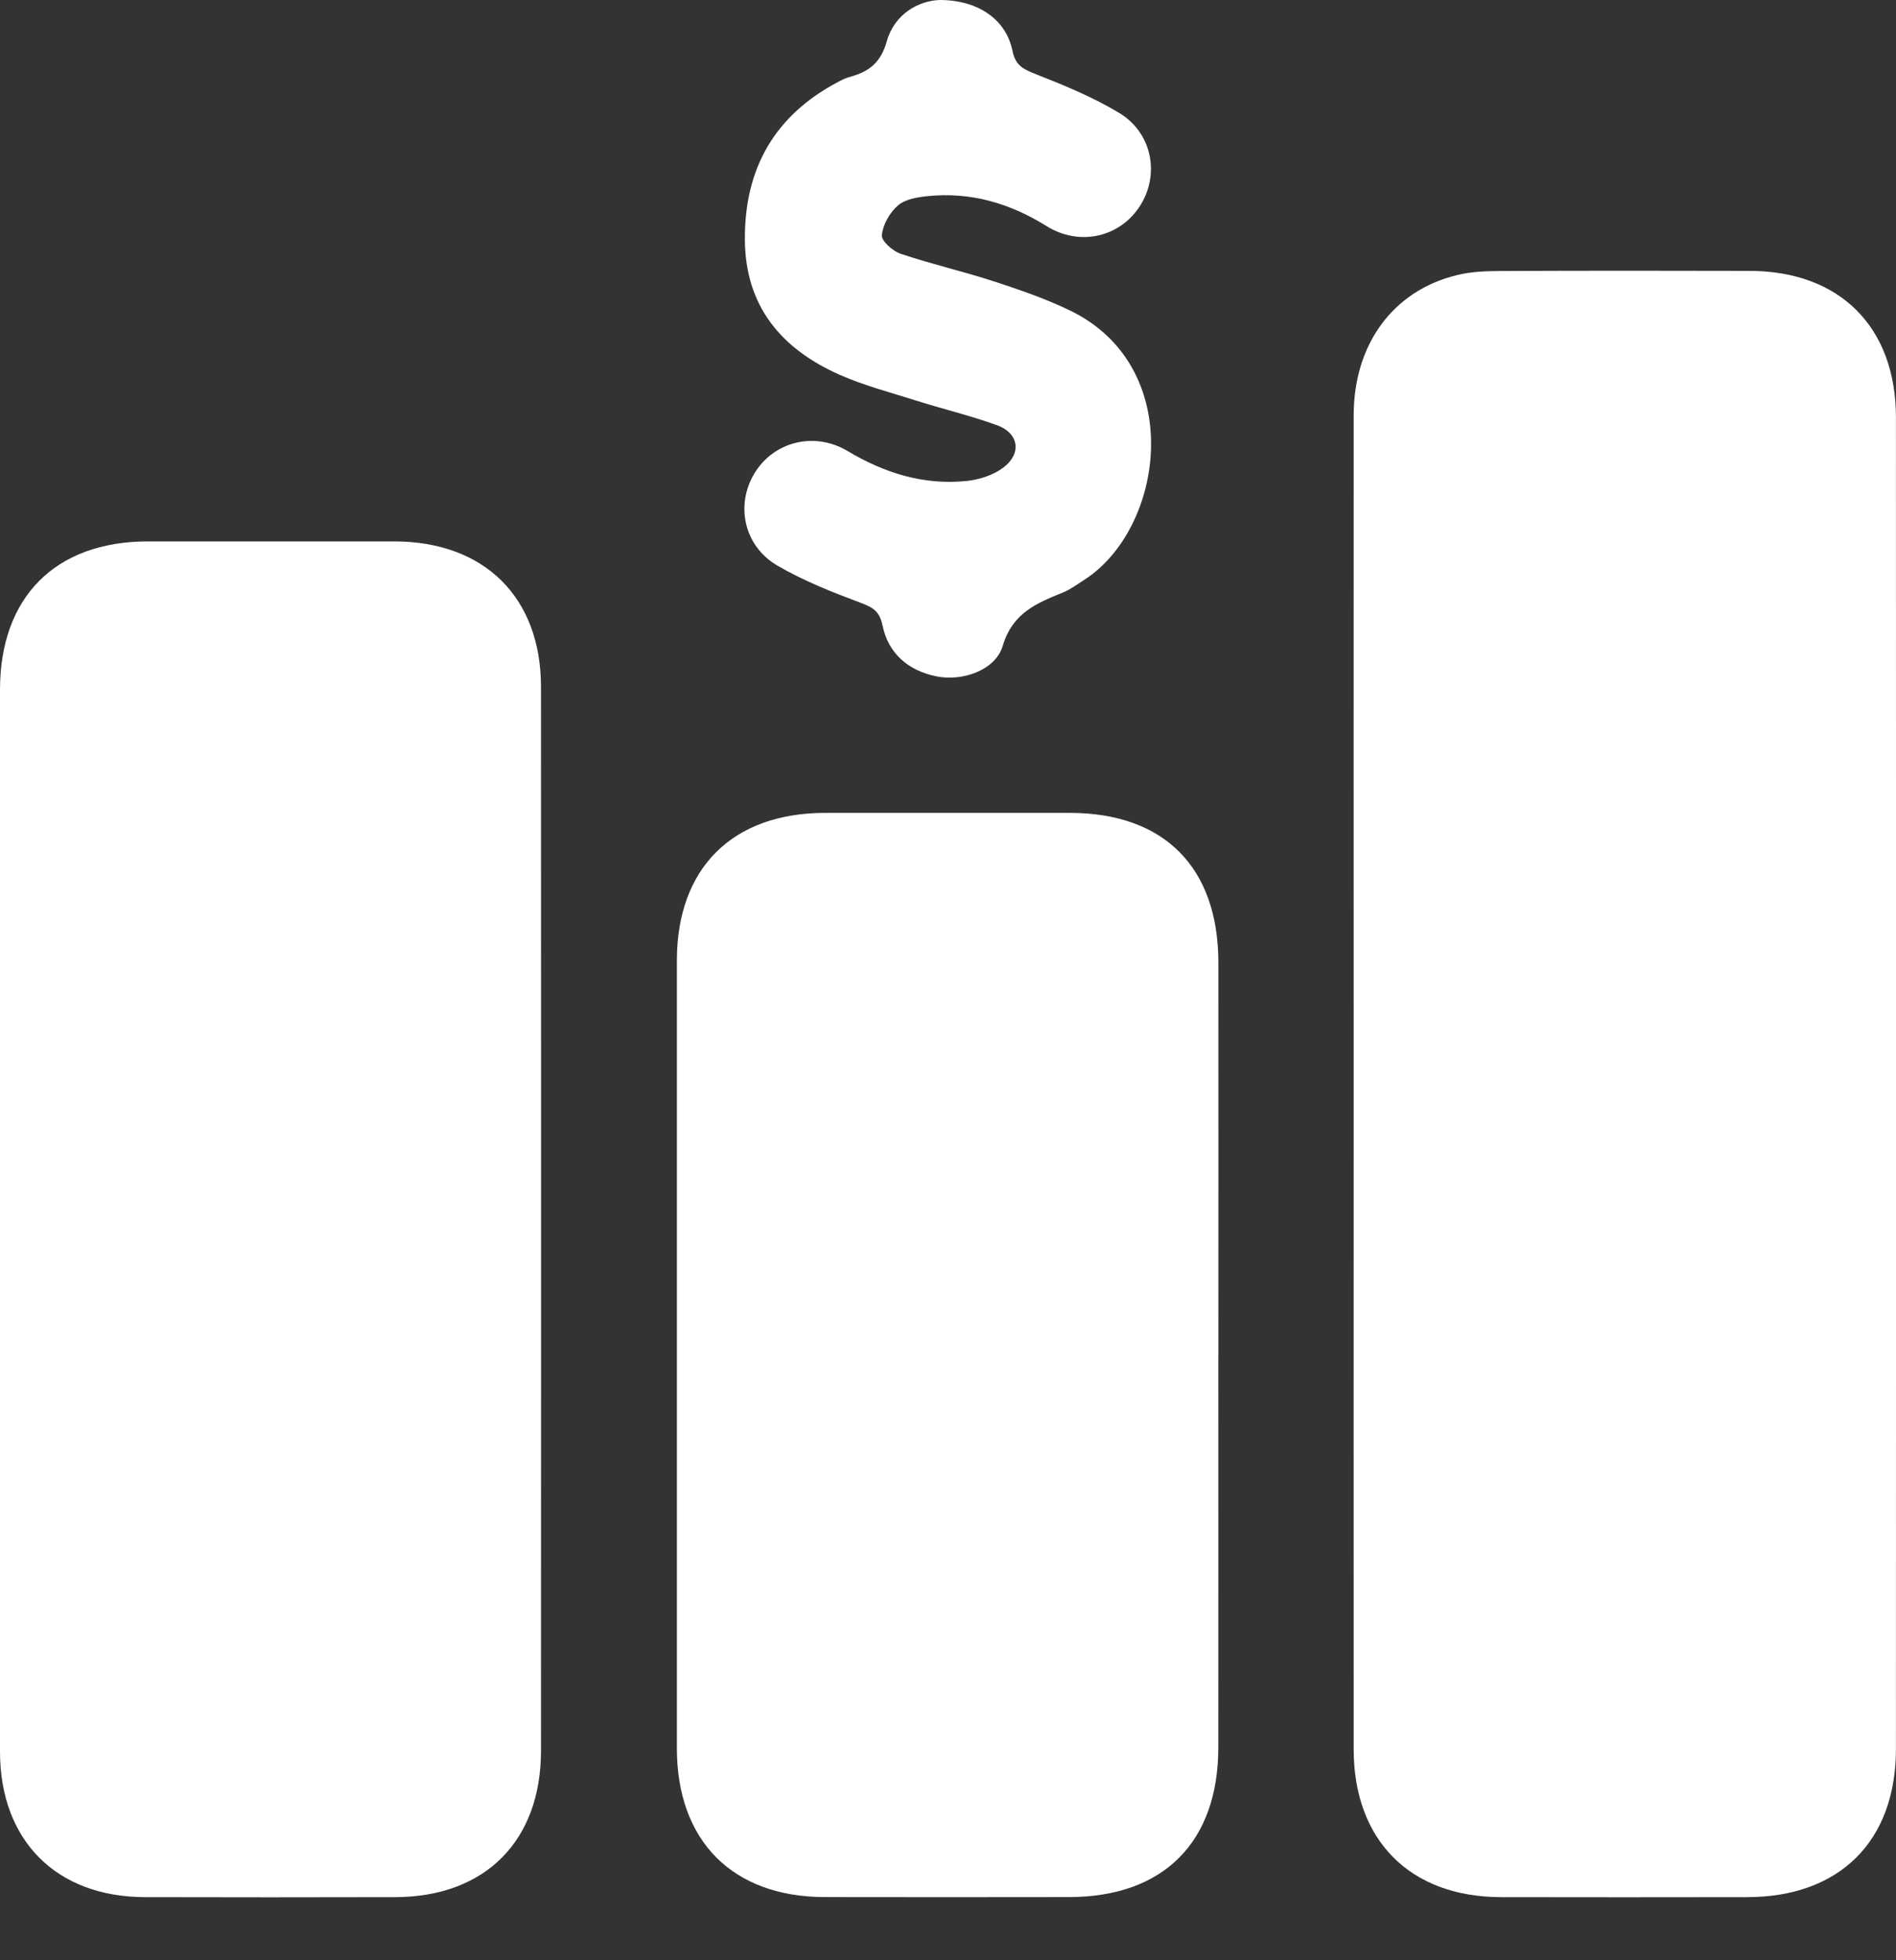 <svg width="30" height="31" viewBox="0 0 30 31" fill="none" xmlns="http://www.w3.org/2000/svg">
<rect x="0" y="0" width="30" height="31" fill="#333333" stroke="none"/>
<g id="Recurso 9ic 1" clip-path="url(#clip0_268_1334)">
<g id="Capa 1">
<g id="Group">
<path id="Vector" d="M21.419 17.134C21.419 13.612 21.417 10.091 21.419 6.57C21.419 5.444 22.041 4.596 23.055 4.35C23.27 4.297 23.499 4.287 23.722 4.286C25.045 4.28 26.368 4.28 27.691 4.284C29.112 4.288 29.998 5.173 29.999 6.598C30.002 13.618 30.001 20.639 29.999 27.659C29.999 29.116 29.108 30 27.647 30.002C26.346 30.004 25.046 30.005 23.745 30.002C22.311 29.998 21.42 29.103 21.419 27.665C21.417 24.155 21.419 20.645 21.419 17.134Z" fill="white"/>
<path id="Vector_2" d="M-0 19.255C-0 16.473 -0 13.692 -0 10.91C-0 9.442 0.876 8.563 2.34 8.562C3.64 8.561 4.941 8.561 6.242 8.562C7.668 8.565 8.56 9.449 8.56 10.863C8.562 16.471 8.562 22.079 8.56 27.688C8.56 29.113 7.677 29.998 6.255 30.002C4.932 30.005 3.609 30.006 2.286 30.002C0.887 29.996 0.001 29.103 -0 27.702C-0.002 24.886 -0 22.071 -0 19.256V19.255Z" fill="white"/>
<path id="Vector_3" d="M19.277 21.447C19.277 23.51 19.279 25.575 19.277 27.639C19.275 29.134 18.409 29.999 16.917 30.001C15.628 30.003 14.338 30.003 13.048 30.001C11.589 29.998 10.71 29.112 10.71 27.646C10.71 23.495 10.71 19.344 10.71 15.193C10.71 13.729 11.587 12.856 13.058 12.855C14.348 12.854 15.637 12.854 16.927 12.855C18.421 12.856 19.276 13.716 19.278 15.22C19.28 17.296 19.278 19.371 19.278 21.447H19.277Z" fill="white"/>
<path id="Vector_4" d="M14.868 0C15.487 0 15.922 0.317 16.02 0.803C16.066 1.03 16.182 1.09 16.375 1.167C16.831 1.346 17.291 1.534 17.709 1.786C18.234 2.102 18.354 2.765 18.037 3.258C17.72 3.751 17.084 3.901 16.56 3.576C15.978 3.213 15.358 3.032 14.675 3.102C14.513 3.118 14.321 3.151 14.206 3.251C14.077 3.363 13.97 3.553 13.953 3.72C13.944 3.809 14.125 3.971 14.25 4.013C14.737 4.177 15.241 4.291 15.73 4.451C16.143 4.586 16.558 4.728 16.948 4.919C18.77 5.816 18.427 8.347 17.162 9.166C17.049 9.238 16.939 9.321 16.816 9.371C16.401 9.541 16.022 9.691 15.866 10.214C15.749 10.604 15.222 10.779 14.816 10.696C14.37 10.605 14.056 10.335 13.964 9.892C13.916 9.66 13.808 9.605 13.613 9.531C13.164 9.363 12.713 9.185 12.301 8.945C11.768 8.634 11.634 7.984 11.939 7.483C12.243 6.984 12.883 6.819 13.41 7.132C13.996 7.482 14.616 7.676 15.296 7.606C15.498 7.585 15.721 7.513 15.879 7.392C16.17 7.17 16.12 6.85 15.779 6.726C15.359 6.573 14.922 6.47 14.496 6.335C14.092 6.207 13.677 6.099 13.29 5.929C12.366 5.521 11.79 4.845 11.786 3.785C11.78 2.665 12.257 1.826 13.257 1.298C13.316 1.266 13.377 1.235 13.441 1.218C13.742 1.136 13.933 1.001 14.032 0.652C14.154 0.22 14.534 0.012 14.868 0Z" fill="white"/>
</g>
</g>
</g>
<defs>
<clipPath id="clip0_268_1334">
<rect width="30" height="30.005" fill="white"/>
</clipPath>
</defs>
</svg>
